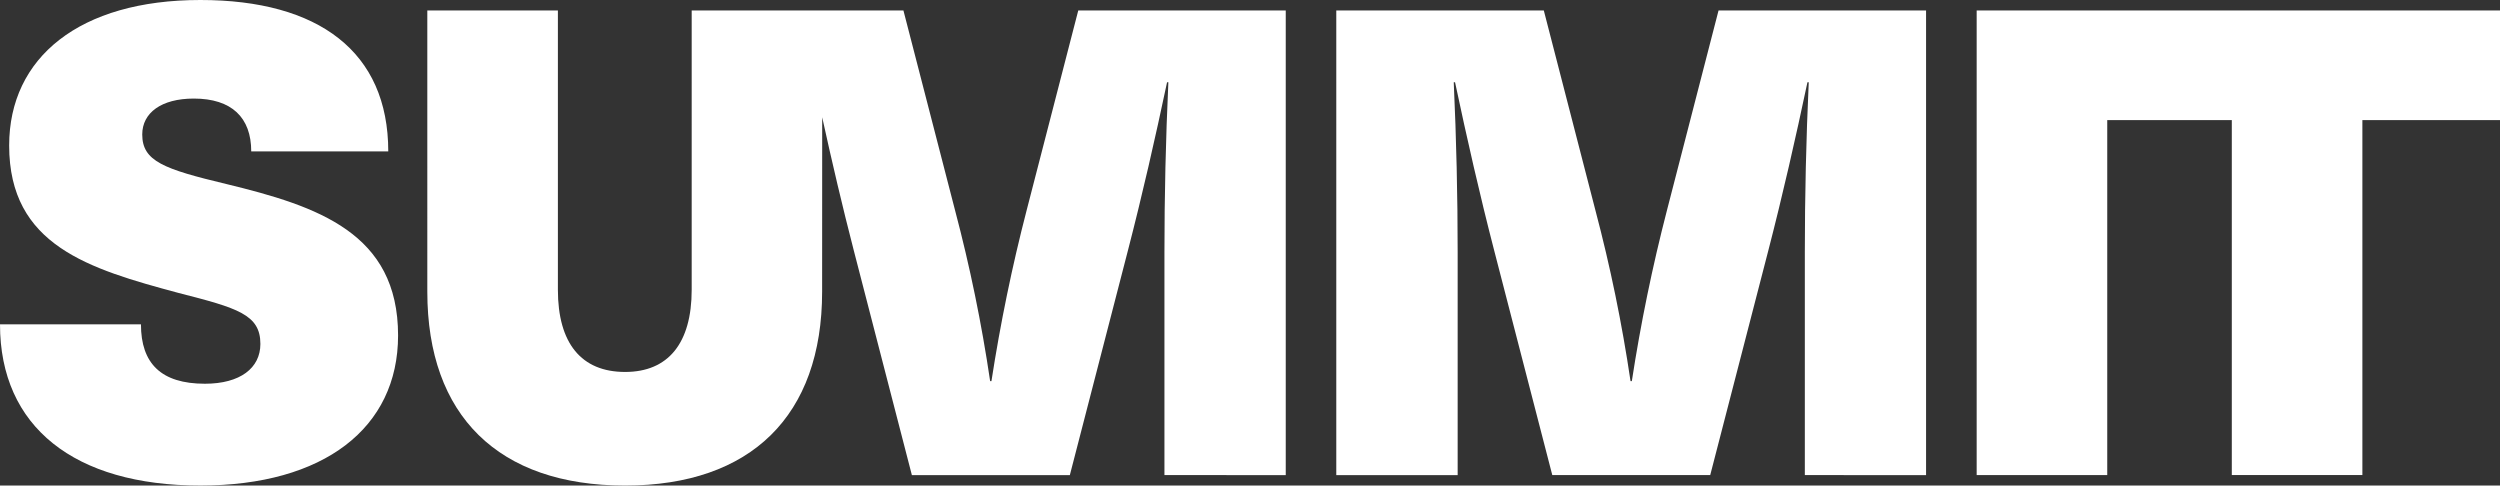 <?xml version="1.0" encoding="UTF-8"?>
<svg id="b" data-name="Layer 2" xmlns="http://www.w3.org/2000/svg" width="492.421" height="95.638" viewBox="0 0 492.421 95.638">
  <rect x="0" y="0" width="492.421" height="95.638" fill="#333333" stroke="none"/>
  <g id="c" data-name="Layer 1">
    <g id="d" data-name="Group 5">
      <path id="e" data-name="Path 1" d="M76.476,29.825h-26.991c0-6.684-3.855-10.411-11.311-10.411-6.427,0-10.157,2.83-10.157,7.07,0,5.276,4.244,6.813,16.584,9.768,17.995,4.369,33.808,9.639,33.808,29.821,0,18.253-14.655,29.563-38.949,29.563C14.652,95.636,0,84.068,0,63.886h27.763c0,7.71,3.984,11.697,12.597,11.697,6.942,0,10.928-3.084,10.928-7.842,0-5.784-4.498-7.07-16.066-10.025C17.484,52.957,1.804,48.331,1.804,28.663,1.804,11.311,15.684,0,39.463,0c23.265.004,37.013,10.157,37.013,29.825Z" fill="#fff" stroke-width="0"/>
      <path d="M253.251,2.062v91.521l-23.894-.007v-43.823c0-11.184.258-22.368.774-33.552h-.258c-2.306,10.926-4.885,22.236-7.714,33.162l-11.435,44.22h-31.113l-11.435-44.22c-2.237-8.641-4.313-17.525-6.23-26.263l-.014,34.36c0,24.424-14.013,38.179-38.82,38.179-24.932,0-38.945-13.755-38.945-38.179V2.062h25.72v55.007c0,10.557,4.62,16.194,13.24,16.194,8.487,0,13.114-5.651,13.114-16.194V2.062h41.705l10.16,39.329c2.934,11.093,5.247,22.333,6.919,33.677h.258c1.749-11.33,4.062-22.57,6.94-33.677l10.16-39.329h40.869Z" fill="#fff" stroke-width="0"/>
      <path id="f" data-name="Path 4" d="M355.495,93.579v-43.829c0-11.184.257-22.367.772-33.55h-.257c-2.308,10.928-4.884,22.24-7.71,33.161l-11.44,44.219h-31.107l-11.44-44.219c-2.829-10.922-5.398-22.233-7.713-33.161h-.257c.514,11.184.772,22.367.772,33.55v43.833h-23.908V2.065h40.875l10.157,39.331c2.935,11.087,5.248,22.33,6.925,33.676h.257c1.74-11.335,4.052-22.574,6.925-33.676l10.154-39.331h40.875v91.517l-23.878-.004Z" fill="#fff" stroke-width="0"/>
      <polygon points="492.421 2.062 492.421 23.656 465.315 23.656 465.315 93.568 439.595 93.568 439.595 23.656 415.06 23.656 415.06 93.575 389.341 93.575 389.341 2.062 492.421 2.062" fill="#fff" stroke-width="0"/>
    </g>
  </g>
</svg>
